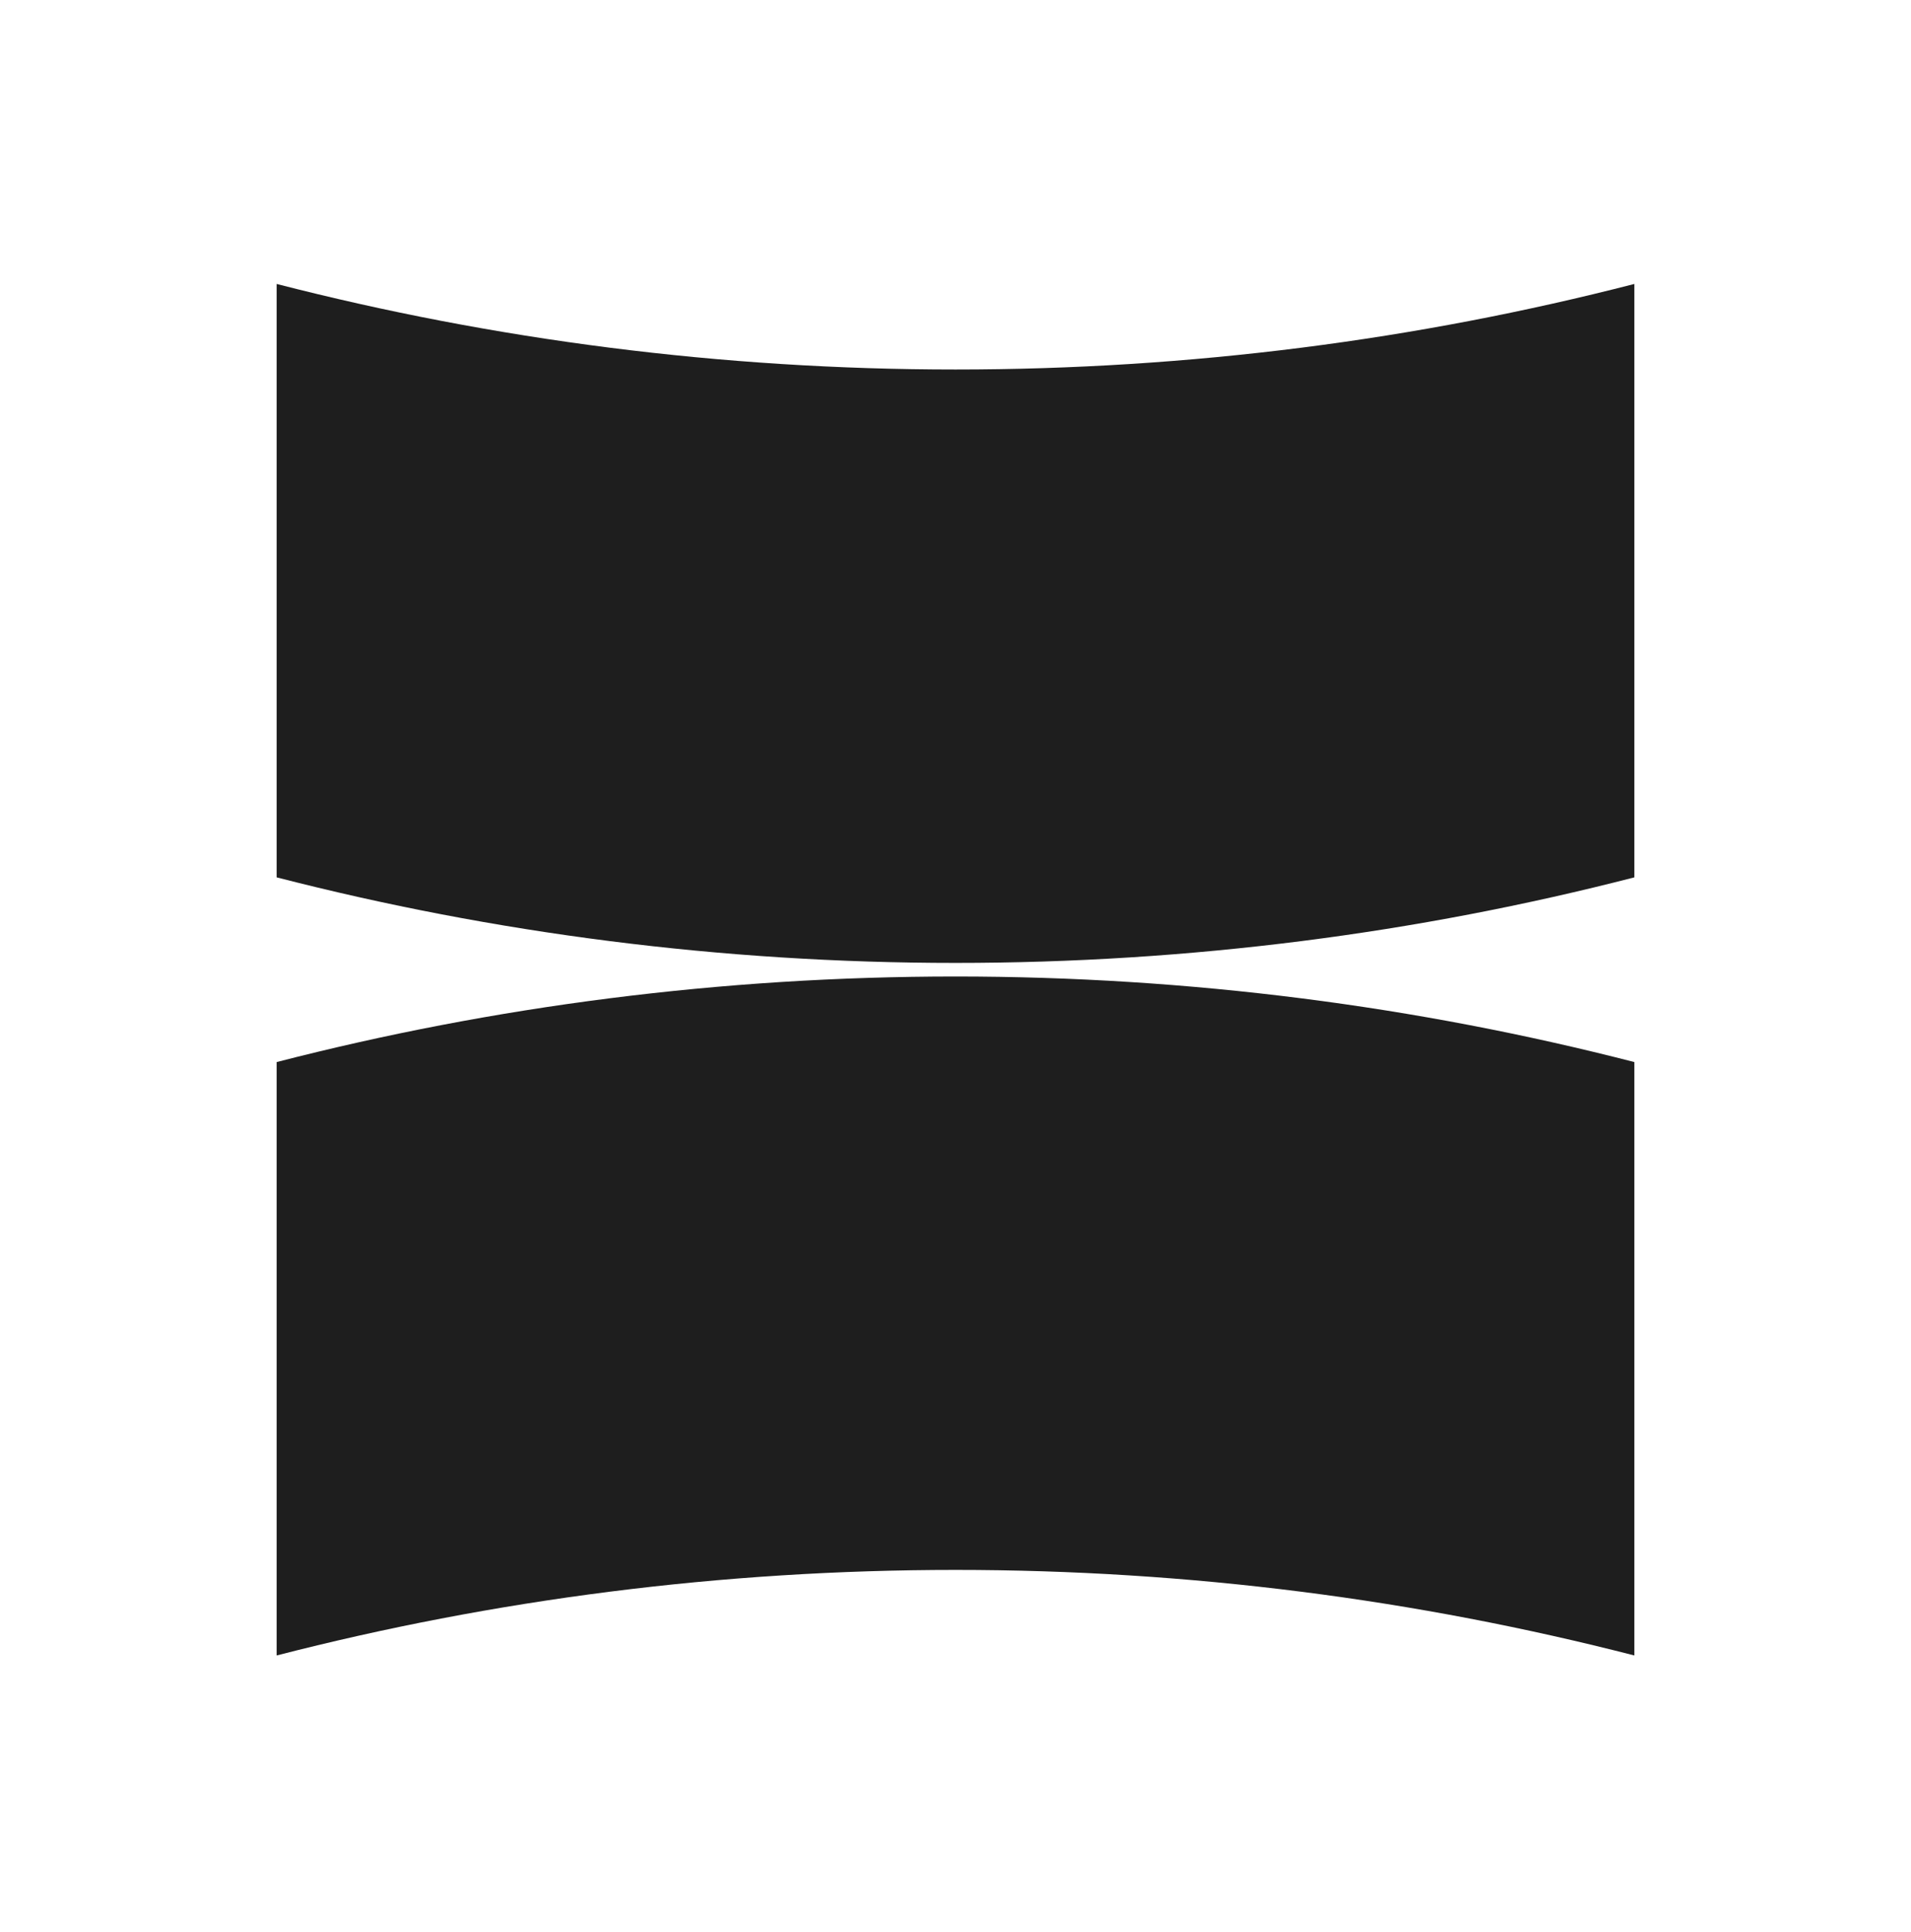 <?xml version="1.0" encoding="UTF-8"?>
<svg id="Layer_1" data-name="Layer 1" xmlns="http://www.w3.org/2000/svg" viewBox="0 0 559.84 565.94">
  <defs>
    <style>
      .cls-1 {
        fill: #1e1e1e;
      }
    </style>
  </defs>
  <path class="cls-1" d="m478.79,83.17v173.81c-63.56,16.37-130.2,25.06-198.87,25.06s-135.31-8.71-198.87-25.06V83.17c63.56,16.35,130.2,25.06,198.87,25.06s135.31-8.69,198.87-25.06Z"/>
  <path class="cls-1" d="m81.05,484.89v-173.81c63.56-16.37,130.2-25.06,198.87-25.06s135.31,8.71,198.87,25.06v173.81c-63.56-16.35-130.2-25.06-198.87-25.06s-135.31,8.69-198.87,25.06Z"/>
</svg>